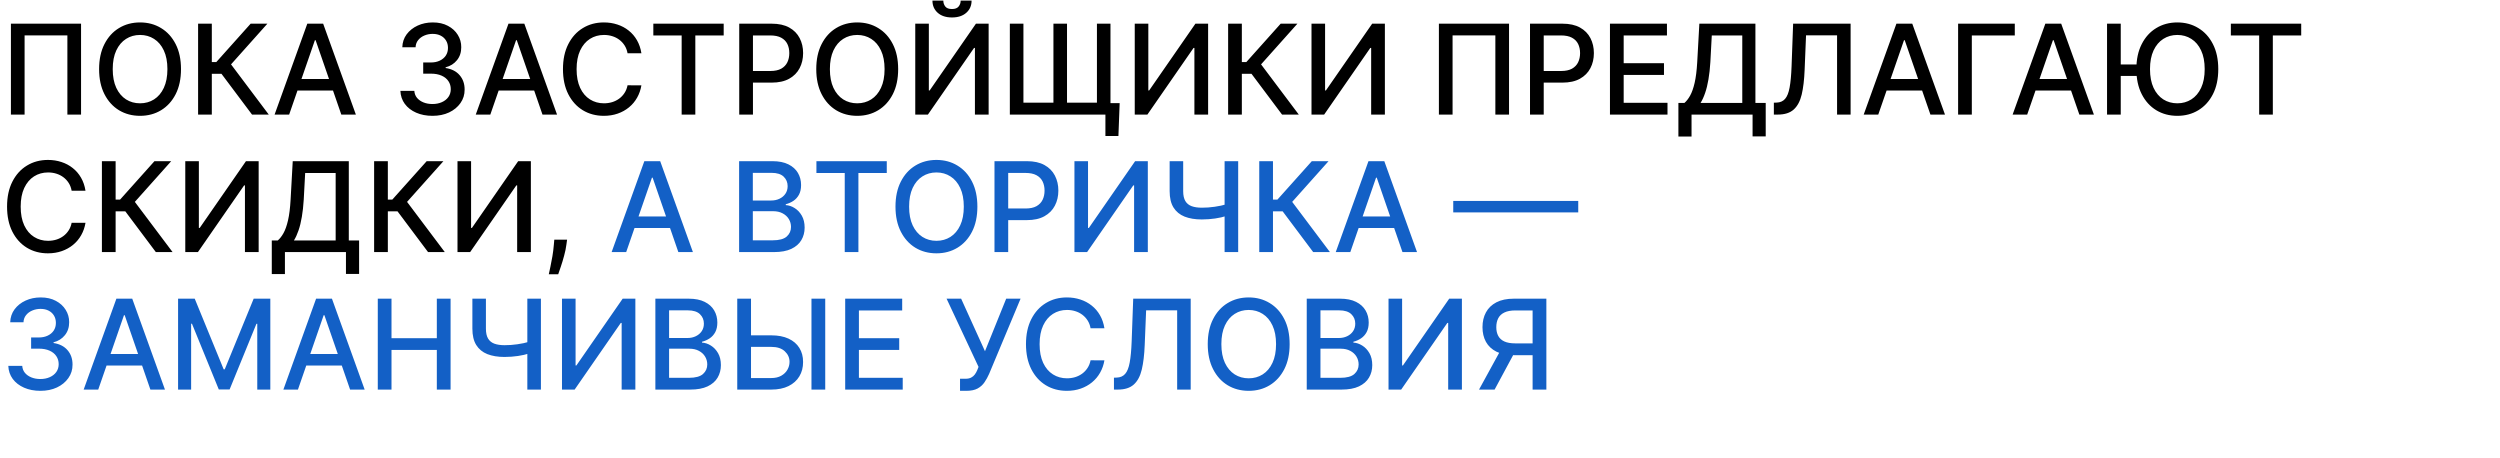 <?xml version="1.0" encoding="UTF-8"?> <svg xmlns="http://www.w3.org/2000/svg" width="1200" height="220" viewBox="0 0 1200 220" fill="none"><path d="M38.906 11.364V55H32.344V16.989H11.804V55H5.241V11.364H38.906ZM86.879 33.182C86.879 37.841 86.026 41.847 84.322 45.199C82.617 48.537 80.281 51.108 77.312 52.912C74.357 54.702 70.998 55.597 67.234 55.597C63.455 55.597 60.082 54.702 57.113 52.912C54.158 51.108 51.829 48.53 50.124 45.178C48.42 41.825 47.568 37.827 47.568 33.182C47.568 28.523 48.42 24.524 50.124 21.186C51.829 17.834 54.158 15.263 57.113 13.473C60.082 11.669 63.455 10.767 67.234 10.767C70.998 10.767 74.357 11.669 77.312 13.473C80.281 15.263 82.617 17.834 84.322 21.186C86.026 24.524 86.879 28.523 86.879 33.182ZM80.359 33.182C80.359 29.631 79.783 26.641 78.633 24.212C77.496 21.768 75.934 19.922 73.945 18.672C71.971 17.408 69.734 16.776 67.234 16.776C64.719 16.776 62.475 17.408 60.501 18.672C58.526 19.922 56.964 21.768 55.813 24.212C54.677 26.641 54.109 29.631 54.109 33.182C54.109 36.733 54.677 39.73 55.813 42.173C56.964 44.602 58.526 46.449 60.501 47.713C62.475 48.963 64.719 49.588 67.234 49.588C69.734 49.588 71.971 48.963 73.945 47.713C75.934 46.449 77.496 44.602 78.633 42.173C79.783 39.73 80.359 36.733 80.359 33.182ZM120.975 55L106.316 35.44H101.671V55H95.087V11.364H101.671V29.794H103.823L120.314 11.364H128.347L110.897 30.902L129.007 55H120.975ZM138.793 55H131.804L147.507 11.364H155.114L170.817 55H163.828L151.491 19.29H151.151L138.793 55ZM139.964 37.912H162.635V43.452H139.964V37.912ZM207.592 55.597C204.666 55.597 202.053 55.092 199.751 54.084C197.464 53.075 195.653 51.676 194.318 49.886C192.997 48.082 192.287 45.994 192.188 43.622H198.878C198.963 44.915 199.396 46.037 200.178 46.989C200.973 47.926 202.01 48.651 203.288 49.162C204.567 49.673 205.987 49.929 207.55 49.929C209.268 49.929 210.788 49.631 212.109 49.034C213.445 48.438 214.489 47.606 215.241 46.541C215.994 45.462 216.371 44.219 216.371 42.812C216.371 41.349 215.994 40.064 215.241 38.956C214.503 37.834 213.416 36.953 211.982 36.314C210.561 35.675 208.842 35.355 206.825 35.355H203.139V29.986H206.825C208.445 29.986 209.865 29.695 211.087 29.112C212.322 28.53 213.288 27.72 213.984 26.683C214.68 25.632 215.028 24.403 215.028 22.997C215.028 21.648 214.723 20.476 214.112 19.482C213.516 18.473 212.663 17.685 211.555 17.116C210.462 16.548 209.169 16.264 207.678 16.264C206.257 16.264 204.929 16.527 203.693 17.053C202.472 17.564 201.477 18.303 200.71 19.268C199.943 20.22 199.531 21.364 199.474 22.699H193.104C193.175 20.341 193.871 18.267 195.192 16.477C196.527 14.688 198.288 13.288 200.476 12.28C202.663 11.271 205.092 10.767 207.763 10.767C210.561 10.767 212.976 11.314 215.007 12.408C217.053 13.487 218.629 14.929 219.737 16.733C220.859 18.537 221.413 20.511 221.399 22.656C221.413 25.099 220.732 27.173 219.354 28.878C217.99 30.582 216.172 31.726 213.899 32.308V32.649C216.797 33.09 219.041 34.24 220.632 36.101C222.237 37.962 223.033 40.27 223.018 43.026C223.033 45.426 222.365 47.578 221.016 49.481C219.68 51.385 217.855 52.883 215.54 53.977C213.224 55.057 210.575 55.597 207.592 55.597ZM235.355 55H228.366L244.07 11.364H251.676L267.379 55H260.391L248.054 19.29H247.713L235.355 55ZM236.527 37.912H259.197V43.452H236.527V37.912ZM307.873 25.554H301.225C300.969 24.134 300.494 22.884 299.798 21.804C299.102 20.724 298.249 19.808 297.241 19.055C296.232 18.303 295.103 17.734 293.853 17.351C292.617 16.967 291.303 16.776 289.911 16.776C287.397 16.776 285.146 17.408 283.157 18.672C281.183 19.936 279.62 21.79 278.469 24.233C277.333 26.676 276.765 29.659 276.765 33.182C276.765 36.733 277.333 39.73 278.469 42.173C279.62 44.617 281.19 46.463 283.178 47.713C285.167 48.963 287.404 49.588 289.89 49.588C291.268 49.588 292.575 49.403 293.81 49.034C295.06 48.651 296.19 48.09 297.198 47.351C298.207 46.612 299.059 45.71 299.755 44.645C300.465 43.565 300.955 42.33 301.225 40.938L307.873 40.959C307.518 43.104 306.829 45.078 305.806 46.882C304.798 48.672 303.498 50.22 301.907 51.527C300.33 52.82 298.526 53.821 296.495 54.531C294.464 55.242 292.248 55.597 289.847 55.597C286.069 55.597 282.702 54.702 279.748 52.912C276.793 51.108 274.464 48.53 272.759 45.178C271.069 41.825 270.224 37.827 270.224 33.182C270.224 28.523 271.076 24.524 272.781 21.186C274.485 17.834 276.815 15.263 279.769 13.473C282.724 11.669 286.083 10.767 289.847 10.767C292.163 10.767 294.322 11.101 296.325 11.768C298.342 12.422 300.153 13.388 301.758 14.666C303.363 15.93 304.691 17.479 305.742 19.311C306.793 21.129 307.504 23.21 307.873 25.554ZM313.599 17.031V11.364H347.37V17.031H333.755V55H327.193V17.031H313.599ZM354.833 55V11.364H370.387C373.782 11.364 376.594 11.982 378.825 13.217C381.055 14.453 382.724 16.143 383.832 18.288C384.94 20.419 385.494 22.82 385.494 25.49C385.494 28.175 384.933 30.59 383.81 32.734C382.702 34.865 381.026 36.555 378.782 37.805C376.552 39.041 373.746 39.659 370.366 39.659H359.67V34.077H369.769C371.914 34.077 373.654 33.707 374.989 32.969C376.325 32.216 377.305 31.193 377.93 29.901C378.555 28.608 378.867 27.138 378.867 25.49C378.867 23.842 378.555 22.379 377.93 21.101C377.305 19.822 376.317 18.821 374.968 18.097C373.633 17.372 371.871 17.01 369.684 17.01H361.417V55H354.833ZM431.117 33.182C431.117 37.841 430.265 41.847 428.56 45.199C426.855 48.537 424.519 51.108 421.55 52.912C418.596 54.702 415.236 55.597 411.472 55.597C407.694 55.597 404.32 54.702 401.351 52.912C398.397 51.108 396.067 48.53 394.363 45.178C392.658 41.825 391.806 37.827 391.806 33.182C391.806 28.523 392.658 24.524 394.363 21.186C396.067 17.834 398.397 15.263 401.351 13.473C404.32 11.669 407.694 10.767 411.472 10.767C415.236 10.767 418.596 11.669 421.55 13.473C424.519 15.263 426.855 17.834 428.56 21.186C430.265 24.524 431.117 28.523 431.117 33.182ZM424.597 33.182C424.597 29.631 424.022 26.641 422.871 24.212C421.735 21.768 420.172 19.922 418.184 18.672C416.209 17.408 413.972 16.776 411.472 16.776C408.958 16.776 406.713 17.408 404.739 18.672C402.765 19.922 401.202 21.768 400.051 24.212C398.915 26.641 398.347 29.631 398.347 33.182C398.347 36.733 398.915 39.73 400.051 42.173C401.202 44.602 402.765 46.449 404.739 47.713C406.713 48.963 408.958 49.588 411.472 49.588C413.972 49.588 416.209 48.963 418.184 47.713C420.172 46.449 421.735 44.602 422.871 42.173C424.022 39.73 424.597 36.733 424.597 33.182ZM439.325 11.364H445.845V43.409H446.25L468.452 11.364H474.545V55H467.962V22.997H467.557L445.398 55H439.325V11.364ZM461.122 0.284H466.364C466.364 2.685 465.511 4.638 463.807 6.143C462.116 7.635 459.83 8.381 456.946 8.381C454.077 8.381 451.797 7.635 450.107 6.143C448.416 4.638 447.571 2.685 447.571 0.284H452.791C452.791 1.349 453.104 2.294 453.729 3.118C454.354 3.928 455.426 4.332 456.946 4.332C458.438 4.332 459.503 3.928 460.142 3.118C460.795 2.308 461.122 1.364 461.122 0.284ZM537.438 49.503L536.841 65.291H530.598V55H526.614V49.503H537.438ZM484.725 11.364H491.245V49.29H505.648V11.364H512.168V49.29H526.529V11.364H533.027V55H484.725V11.364ZM544.677 11.364H551.197V43.409H551.602L573.803 11.364H579.897V55H573.313V22.997H572.908L550.749 55H544.677V11.364ZM615.389 55L600.73 35.44H596.085V55H589.501V11.364H596.085V29.794H598.237L614.728 11.364H622.761L605.311 30.902L623.422 55H615.389ZM629.521 11.364H636.04V43.409H636.445L658.647 11.364H664.741V55H658.157V22.997H657.752L635.593 55H629.521V11.364ZM724.336 11.364V55H717.773V16.989H697.234V55H690.671V11.364H724.336ZM734.403 55V11.364H749.957C753.352 11.364 756.165 11.982 758.395 13.217C760.625 14.453 762.294 16.143 763.402 18.288C764.51 20.419 765.064 22.82 765.064 25.49C765.064 28.175 764.503 30.59 763.381 32.734C762.273 34.865 760.597 36.555 758.352 37.805C756.122 39.041 753.317 39.659 749.936 39.659H739.24V34.077H749.339C751.484 34.077 753.224 33.707 754.56 32.969C755.895 32.216 756.875 31.193 757.5 29.901C758.125 28.608 758.438 27.138 758.438 25.49C758.438 23.842 758.125 22.379 757.5 21.101C756.875 19.822 755.888 18.821 754.538 18.097C753.203 17.372 751.442 17.01 749.254 17.01H740.987V55H734.403ZM772.782 55V11.364H800.14V17.031H779.366V30.327H798.713V35.973H779.366V49.332H800.396V55H772.782ZM805.632 65.547V49.418H808.509C809.489 48.594 810.405 47.422 811.257 45.902C812.109 44.382 812.834 42.33 813.43 39.744C814.027 37.159 814.439 33.842 814.666 29.794L815.689 11.364H842.599V49.418H847.543V65.483H841.236V55H811.939V65.547H805.632ZM816.264 49.418H836.293V17.031H821.655L820.973 29.794C820.788 32.876 820.483 35.646 820.057 38.104C819.645 40.561 819.112 42.734 818.459 44.624C817.82 46.499 817.088 48.097 816.264 49.418ZM851.452 55V49.29L852.731 49.247C854.464 49.205 855.827 48.615 856.822 47.479C857.83 46.342 858.562 44.51 859.016 41.981C859.485 39.453 859.798 36.08 859.954 31.861L860.7 11.364H888.292V55H881.793V16.946H866.9L866.218 33.608C866.033 38.281 865.565 42.209 864.812 45.391C864.059 48.558 862.781 50.952 860.977 52.571C859.187 54.19 856.637 55 853.327 55H851.452ZM901.566 55H894.577L910.281 11.364H917.887L933.59 55H926.602L914.265 19.29H913.924L901.566 55ZM902.738 37.912H925.408V43.452H902.738V37.912ZM967.1 11.364V17.031H946.475V55H939.892V11.364H967.1ZM973.05 55H966.062L981.765 11.364H989.371L1005.07 55H998.086L985.749 19.29H985.408L973.05 55ZM974.222 37.912H996.893V43.452H974.222V37.912ZM1017.96 11.364V55H1011.38V11.364H1017.96ZM1027.44 30.945V36.463H1013.91V30.945H1027.44ZM1064.77 33.182C1064.77 37.841 1063.92 41.847 1062.21 45.199C1060.51 48.537 1058.17 51.108 1055.2 52.912C1052.25 54.702 1048.89 55.597 1045.13 55.597C1041.35 55.597 1037.97 54.702 1035.01 52.912C1032.05 51.108 1029.72 48.53 1028.02 45.178C1026.31 41.825 1025.46 37.827 1025.46 33.182C1025.46 28.523 1026.31 24.524 1028.02 21.186C1029.72 17.834 1032.05 15.263 1035.01 13.473C1037.97 11.669 1041.35 10.767 1045.13 10.767C1048.89 10.767 1052.25 11.669 1055.2 13.473C1058.17 15.263 1060.51 17.834 1062.21 21.186C1063.92 24.524 1064.77 28.523 1064.77 33.182ZM1058.25 33.182C1058.25 29.631 1057.68 26.641 1056.53 24.212C1055.39 21.768 1053.83 19.922 1051.84 18.672C1049.86 17.408 1047.63 16.776 1045.13 16.776C1042.61 16.776 1040.37 17.408 1038.39 18.672C1036.42 19.922 1034.86 21.768 1033.71 24.212C1032.57 26.641 1032 29.631 1032 33.182C1032 36.733 1032.57 39.73 1033.71 42.173C1034.86 44.602 1036.42 46.449 1038.39 47.713C1040.37 48.963 1042.61 49.588 1045.13 49.588C1047.63 49.588 1049.86 48.963 1051.84 47.713C1053.83 46.449 1055.39 44.602 1056.53 42.173C1057.68 39.73 1058.25 36.733 1058.25 33.182ZM1070.81 17.031V11.364H1104.58V17.031H1090.96V55H1084.4V17.031H1070.81ZM41.037 91.554H34.389C34.133 90.133 33.658 88.883 32.962 87.804C32.266 86.724 31.413 85.808 30.405 85.055C29.396 84.303 28.267 83.734 27.017 83.351C25.781 82.967 24.467 82.776 23.075 82.776C20.561 82.776 18.31 83.408 16.321 84.672C14.347 85.936 12.784 87.79 11.633 90.233C10.497 92.676 9.929 95.659 9.929 99.182C9.929 102.733 10.497 105.73 11.633 108.173C12.784 110.616 14.354 112.463 16.342 113.713C18.331 114.963 20.568 115.588 23.054 115.588C24.432 115.588 25.739 115.403 26.974 115.034C28.224 114.651 29.354 114.089 30.362 113.351C31.371 112.612 32.223 111.71 32.919 110.645C33.629 109.565 34.119 108.33 34.389 106.938L41.037 106.959C40.682 109.104 39.993 111.078 38.97 112.882C37.962 114.672 36.662 116.22 35.071 117.527C33.494 118.82 31.69 119.821 29.659 120.531C27.628 121.241 25.412 121.597 23.011 121.597C19.233 121.597 15.867 120.702 12.912 118.912C9.957 117.108 7.628 114.53 5.923 111.178C4.233 107.825 3.388 103.827 3.388 99.182C3.388 94.523 4.24 90.524 5.945 87.186C7.649 83.834 9.979 81.263 12.933 79.473C15.888 77.669 19.247 76.767 23.011 76.767C25.327 76.767 27.486 77.101 29.489 77.769C31.506 78.422 33.317 79.388 34.922 80.666C36.527 81.93 37.855 83.479 38.906 85.311C39.957 87.129 40.668 89.21 41.037 91.554ZM74.803 121L60.144 101.44H55.499V121H48.915V77.364H55.499V95.794H57.651L74.142 77.364H82.175L64.725 96.902L82.836 121H74.803ZM88.935 77.364H95.454V109.409H95.859L118.061 77.364H124.155V121H117.571V88.997H117.166L95.007 121H88.935V77.364ZM130.456 131.547V115.418H133.333C134.313 114.594 135.229 113.422 136.081 111.902C136.934 110.382 137.658 108.33 138.255 105.744C138.851 103.159 139.263 99.842 139.49 95.794L140.513 77.364H167.424V115.418H172.367V131.483H166.06V121H136.763V131.547H130.456ZM141.088 115.418H161.117V83.031H146.479L145.797 95.794C145.613 98.876 145.307 101.646 144.881 104.104C144.469 106.561 143.936 108.734 143.283 110.624C142.644 112.499 141.912 114.097 141.088 115.418ZM205.467 121L190.808 101.44H186.163V121H179.579V77.364H186.163V95.794H188.315L204.806 77.364H212.839L195.389 96.902L213.5 121H205.467ZM219.599 77.364H226.119V109.409H226.523L248.725 77.364H254.819V121H248.235V88.997H247.83L225.671 121H219.599V77.364ZM272.2 115.034L271.88 117.357C271.667 119.061 271.305 120.837 270.794 122.683C270.297 124.544 269.778 126.27 269.238 127.861C268.713 129.452 268.279 130.716 267.939 131.653H263.422C263.606 130.773 263.862 129.58 264.189 128.074C264.515 126.582 264.835 124.913 265.147 123.067C265.46 121.22 265.694 119.338 265.85 117.42L266.064 115.034H272.2Z" fill="black"></path><path d="M300.57 121H293.581L309.284 77.364H316.891L332.594 121H325.605L313.269 85.29H312.928L300.57 121ZM301.742 103.912H324.412V109.452H301.742V103.912ZM354.775 121V77.364H370.755C373.851 77.364 376.415 77.875 378.446 78.898C380.478 79.906 381.998 81.277 383.006 83.01C384.015 84.729 384.519 86.668 384.519 88.827C384.519 90.645 384.185 92.179 383.517 93.429C382.85 94.665 381.955 95.659 380.833 96.412C379.725 97.151 378.503 97.69 377.168 98.031V98.457C378.617 98.528 380.03 98.997 381.408 99.864C382.8 100.716 383.951 101.93 384.86 103.507C385.769 105.084 386.223 107.001 386.223 109.26C386.223 111.49 385.698 113.493 384.647 115.268C383.61 117.03 382.005 118.429 379.831 119.466C377.658 120.489 374.881 121 371.5 121H354.775ZM361.358 115.354H370.861C374.015 115.354 376.273 114.743 377.637 113.521C379 112.3 379.682 110.773 379.682 108.94C379.682 107.562 379.334 106.298 378.638 105.148C377.942 103.997 376.948 103.081 375.655 102.399C374.377 101.717 372.857 101.376 371.096 101.376H361.358V115.354ZM361.358 96.242H370.179C371.657 96.242 372.985 95.957 374.164 95.389C375.357 94.821 376.301 94.026 376.998 93.003C377.708 91.966 378.063 90.744 378.063 89.338C378.063 87.534 377.431 86.021 376.167 84.8C374.902 83.578 372.963 82.967 370.35 82.967H361.358V96.242ZM391.88 83.031V77.364H425.652V83.031H412.037V121H405.474V83.031H391.88ZM469.144 99.182C469.144 103.841 468.292 107.847 466.587 111.199C464.883 114.537 462.546 117.108 459.577 118.912C456.623 120.702 453.263 121.597 449.499 121.597C445.721 121.597 442.347 120.702 439.379 118.912C436.424 117.108 434.094 114.53 432.39 111.178C430.685 107.825 429.833 103.827 429.833 99.182C429.833 94.523 430.685 90.524 432.39 87.186C434.094 83.834 436.424 81.263 439.379 79.473C442.347 77.669 445.721 76.767 449.499 76.767C453.263 76.767 456.623 77.669 459.577 79.473C462.546 81.263 464.883 83.834 466.587 87.186C468.292 90.524 469.144 94.523 469.144 99.182ZM462.624 99.182C462.624 95.631 462.049 92.641 460.898 90.212C459.762 87.769 458.2 85.922 456.211 84.672C454.237 83.408 451.999 82.776 449.499 82.776C446.985 82.776 444.741 83.408 442.766 84.672C440.792 85.922 439.229 87.769 438.079 90.212C436.942 92.641 436.374 95.631 436.374 99.182C436.374 102.733 436.942 105.73 438.079 108.173C439.229 110.602 440.792 112.449 442.766 113.713C444.741 114.963 446.985 115.588 449.499 115.588C451.999 115.588 454.237 114.963 456.211 113.713C458.2 112.449 459.762 110.602 460.898 108.173C462.049 105.73 462.624 102.733 462.624 99.182ZM477.353 121V77.364H492.907C496.301 77.364 499.114 77.981 501.344 79.217C503.574 80.453 505.243 82.144 506.351 84.288C507.459 86.419 508.013 88.82 508.013 91.49C508.013 94.175 507.452 96.59 506.33 98.734C505.222 100.865 503.546 102.555 501.301 103.805C499.071 105.041 496.266 105.659 492.885 105.659H482.189V100.077H492.289C494.434 100.077 496.174 99.707 497.509 98.969C498.844 98.216 499.824 97.193 500.449 95.901C501.074 94.608 501.387 93.138 501.387 91.49C501.387 89.842 501.074 88.379 500.449 87.101C499.824 85.822 498.837 84.821 497.488 84.097C496.152 83.372 494.391 83.01 492.203 83.01H483.936V121H477.353ZM515.732 77.364H522.251V109.409H522.656L544.858 77.364H550.952V121H544.368V88.997H543.963L521.804 121H515.732V77.364ZM561.429 77.364H567.928V91.767C567.928 93.77 568.276 95.354 568.972 96.519C569.668 97.669 570.676 98.486 571.998 98.969C573.333 99.452 574.952 99.693 576.855 99.693C577.864 99.693 578.887 99.658 579.924 99.587C580.975 99.501 582.019 99.388 583.056 99.246C584.093 99.09 585.094 98.912 586.06 98.713C587.04 98.5 587.949 98.266 588.787 98.01V103.614C587.963 103.884 587.09 104.125 586.167 104.338C585.257 104.537 584.306 104.714 583.311 104.871C582.317 105.013 581.28 105.126 580.201 105.212C579.121 105.297 578.006 105.339 576.855 105.339C573.674 105.339 570.925 104.885 568.61 103.976C566.309 103.053 564.533 101.597 563.283 99.608C562.047 97.619 561.429 95.006 561.429 91.767V77.364ZM587.807 77.364H594.327V121H587.807V77.364ZM630.33 121L615.671 101.44H611.026V121H604.442V77.364H611.026V95.794H613.178L629.67 77.364H637.702L620.252 96.902L638.363 121H630.33ZM648.148 121H641.159L656.863 77.364H664.469L680.172 121H673.184L660.847 85.29H660.506L648.148 121ZM649.32 103.912H671.99V109.452H649.32V103.912ZM757.559 96.433V101.952H697.559V96.433H757.559ZM19.389 187.597C16.463 187.597 13.849 187.092 11.548 186.084C9.261 185.075 7.45 183.676 6.115 181.886C4.794 180.082 4.084 177.994 3.984 175.622H10.675C10.76 176.915 11.193 178.037 11.974 178.989C12.77 179.926 13.807 180.651 15.085 181.162C16.364 181.673 17.784 181.929 19.347 181.929C21.065 181.929 22.585 181.631 23.906 181.034C25.241 180.437 26.285 179.607 27.038 178.541C27.791 177.462 28.168 176.219 28.168 174.812C28.168 173.349 27.791 172.064 27.038 170.956C26.3 169.834 25.213 168.953 23.778 168.314C22.358 167.675 20.639 167.355 18.622 167.355H14.936V161.986H18.622C20.241 161.986 21.662 161.695 22.884 161.112C24.119 160.53 25.085 159.72 25.781 158.683C26.477 157.632 26.825 156.403 26.825 154.997C26.825 153.648 26.52 152.476 25.909 151.482C25.312 150.473 24.46 149.685 23.352 149.116C22.259 148.548 20.966 148.264 19.474 148.264C18.054 148.264 16.726 148.527 15.49 149.053C14.268 149.564 13.274 150.303 12.507 151.268C11.74 152.22 11.328 153.364 11.271 154.699H4.901C4.972 152.341 5.668 150.267 6.989 148.477C8.324 146.687 10.085 145.288 12.273 144.28C14.46 143.271 16.889 142.767 19.56 142.767C22.358 142.767 24.773 143.314 26.804 144.408C28.849 145.487 30.426 146.929 31.534 148.733C32.656 150.537 33.21 152.511 33.196 154.656C33.21 157.099 32.528 159.173 31.151 160.878C29.787 162.582 27.969 163.726 25.696 164.308V164.649C28.594 165.089 30.838 166.24 32.429 168.101C34.034 169.962 34.83 172.27 34.815 175.026C34.83 177.426 34.162 179.578 32.812 181.482C31.477 183.385 29.652 184.884 27.337 185.977C25.021 187.057 22.372 187.597 19.389 187.597ZM47.152 187H40.163L55.867 143.364H63.473L79.176 187H72.188L59.851 151.29H59.51L47.152 187ZM48.324 169.912H70.994V175.452H48.324V169.912ZM85.478 143.364H93.468L107.36 177.284H107.871L121.763 143.364H129.753V187H123.489V155.423H123.084L110.215 186.936H105.016L92.147 155.402H91.742V187H85.478V143.364ZM143.011 187H136.023L151.726 143.364H159.332L175.036 187H168.047L155.71 151.29H155.369L143.011 187ZM144.183 169.912H166.854V175.452H144.183V169.912ZM181.337 187V143.364H187.921V162.327H209.675V143.364H216.28V187H209.675V167.973H187.921V187H181.337ZM226.742 143.364H233.24V157.767C233.24 159.77 233.588 161.354 234.284 162.518C234.98 163.669 235.989 164.486 237.31 164.969C238.645 165.452 240.265 165.693 242.168 165.693C243.176 165.693 244.199 165.658 245.236 165.587C246.287 165.501 247.331 165.388 248.368 165.246C249.405 165.089 250.407 164.912 251.373 164.713C252.353 164.5 253.262 164.266 254.1 164.01V169.614C253.276 169.884 252.402 170.125 251.479 170.338C250.57 170.537 249.618 170.714 248.624 170.871C247.63 171.013 246.593 171.126 245.513 171.212C244.434 171.297 243.319 171.339 242.168 171.339C238.986 171.339 236.238 170.885 233.922 169.976C231.621 169.053 229.846 167.597 228.596 165.608C227.36 163.619 226.742 161.006 226.742 157.767V143.364ZM253.12 143.364H259.64V187H253.12V143.364ZM269.755 143.364H276.275V175.409H276.68L298.881 143.364H304.975V187H298.391V154.997H297.987L275.827 187H269.755V143.364ZM314.579 187V143.364H330.559C333.656 143.364 336.22 143.875 338.251 144.898C340.282 145.906 341.802 147.277 342.811 149.01C343.819 150.729 344.324 152.668 344.324 154.827C344.324 156.645 343.99 158.179 343.322 159.429C342.654 160.665 341.76 161.659 340.637 162.412C339.529 163.151 338.308 163.69 336.973 164.031V164.457C338.422 164.528 339.835 164.997 341.213 165.864C342.605 166.716 343.755 167.93 344.664 169.507C345.574 171.084 346.028 173.001 346.028 175.26C346.028 177.49 345.502 179.493 344.451 181.268C343.414 183.03 341.809 184.429 339.636 185.466C337.463 186.489 334.686 187 331.305 187H314.579ZM321.163 181.354H330.666C333.819 181.354 336.078 180.743 337.441 179.521C338.805 178.3 339.487 176.773 339.487 174.94C339.487 173.562 339.139 172.298 338.443 171.148C337.747 169.997 336.752 169.081 335.46 168.399C334.181 167.717 332.662 167.376 330.9 167.376H321.163V181.354ZM321.163 162.241H329.984C331.461 162.241 332.789 161.957 333.968 161.389C335.162 160.821 336.106 160.026 336.802 159.003C337.512 157.966 337.868 156.744 337.868 155.338C337.868 153.534 337.235 152.021 335.971 150.8C334.707 149.578 332.768 148.967 330.154 148.967H321.163V162.241ZM358.461 160.963H370.222C373.461 160.963 376.216 161.489 378.489 162.54C380.762 163.591 382.495 165.075 383.688 166.993C384.895 168.911 385.492 171.169 385.478 173.768C385.492 176.368 384.895 178.662 383.688 180.651C382.495 182.639 380.762 184.195 378.489 185.317C376.216 186.439 373.461 187 370.222 187H353.88V143.364H360.485V181.46H370.222C372.111 181.46 373.702 181.091 374.995 180.352C376.301 179.614 377.289 178.655 377.956 177.476C378.638 176.297 378.979 175.033 378.979 173.683C378.979 171.723 378.226 170.04 376.721 168.634C375.215 167.213 373.049 166.503 370.222 166.503H358.461V160.963ZM396.11 143.364V187H389.505V143.364H396.11ZM405.692 187V143.364H433.05V149.031H412.276V162.327H431.623V167.973H412.276V181.332H433.306V187H405.692ZM460.813 187.597V181.801H463.434C464.528 181.801 465.43 181.616 466.14 181.247C466.864 180.878 467.454 180.381 467.908 179.756C468.377 179.116 468.768 178.42 469.08 177.668L469.698 176.112L454.357 143.364H461.346L472.788 168.591L482.972 143.364H489.876L474.79 179.436C474.151 180.885 473.413 182.227 472.575 183.463C471.751 184.699 470.65 185.7 469.272 186.467C467.894 187.22 466.069 187.597 463.796 187.597H460.813ZM530.119 157.554H523.471C523.216 156.134 522.74 154.884 522.044 153.804C521.348 152.724 520.495 151.808 519.487 151.055C518.478 150.303 517.349 149.734 516.099 149.351C514.863 148.967 513.549 148.776 512.157 148.776C509.643 148.776 507.392 149.408 505.403 150.672C503.429 151.936 501.866 153.79 500.716 156.233C499.579 158.676 499.011 161.659 499.011 165.182C499.011 168.733 499.579 171.73 500.716 174.173C501.866 176.616 503.436 178.463 505.424 179.713C507.413 180.963 509.65 181.588 512.136 181.588C513.514 181.588 514.821 181.403 516.056 181.034C517.306 180.651 518.436 180.089 519.444 179.351C520.453 178.612 521.305 177.71 522.001 176.645C522.711 175.565 523.201 174.33 523.471 172.938L530.119 172.959C529.764 175.104 529.075 177.078 528.052 178.882C527.044 180.672 525.744 182.22 524.153 183.527C522.576 184.82 520.772 185.821 518.741 186.531C516.71 187.241 514.494 187.597 512.093 187.597C508.315 187.597 504.949 186.702 501.994 184.912C499.039 183.108 496.71 180.53 495.005 177.178C493.315 173.825 492.47 169.827 492.47 165.182C492.47 160.523 493.322 156.524 495.027 153.186C496.731 149.834 499.061 147.263 502.015 145.473C504.97 143.669 508.329 142.767 512.093 142.767C514.409 142.767 516.568 143.101 518.571 143.768C520.588 144.422 522.399 145.388 524.004 146.666C525.609 147.93 526.937 149.479 527.988 151.311C529.039 153.129 529.75 155.21 530.119 157.554ZM534.695 187V181.29L535.973 181.247C537.706 181.205 539.07 180.615 540.064 179.479C541.072 178.342 541.804 176.51 542.259 173.982C542.727 171.453 543.04 168.08 543.196 163.861L543.942 143.364H571.534V187H565.036V148.946H550.142L549.46 165.608C549.276 170.281 548.807 174.209 548.054 177.391C547.301 180.558 546.023 182.952 544.219 184.571C542.429 186.19 539.879 187 536.57 187H534.695ZM619.027 165.182C619.027 169.841 618.175 173.847 616.47 177.199C614.766 180.537 612.429 183.108 609.46 184.912C606.506 186.702 603.146 187.597 599.382 187.597C595.604 187.597 592.23 186.702 589.261 184.912C586.307 183.108 583.977 180.53 582.273 177.178C580.568 173.825 579.716 169.827 579.716 165.182C579.716 160.523 580.568 156.524 582.273 153.186C583.977 149.834 586.307 147.263 589.261 145.473C592.23 143.669 595.604 142.767 599.382 142.767C603.146 142.767 606.506 143.669 609.46 145.473C612.429 147.263 614.766 149.834 616.47 153.186C618.175 156.524 619.027 160.523 619.027 165.182ZM612.507 165.182C612.507 161.631 611.932 158.641 610.781 156.212C609.645 153.768 608.082 151.922 606.094 150.672C604.119 149.408 601.882 148.776 599.382 148.776C596.868 148.776 594.624 149.408 592.649 150.672C590.675 151.922 589.112 153.768 587.962 156.212C586.825 158.641 586.257 161.631 586.257 165.182C586.257 168.733 586.825 171.73 587.962 174.173C589.112 176.602 590.675 178.449 592.649 179.713C594.624 180.963 596.868 181.588 599.382 181.588C601.882 181.588 604.119 180.963 606.094 179.713C608.082 178.449 609.645 176.602 610.781 174.173C611.932 171.73 612.507 168.733 612.507 165.182ZM627.235 187V143.364H643.216C646.312 143.364 648.876 143.875 650.907 144.898C652.939 145.906 654.458 147.277 655.467 149.01C656.475 150.729 656.98 152.668 656.98 154.827C656.98 156.645 656.646 158.179 655.978 159.429C655.311 160.665 654.416 161.659 653.294 162.412C652.186 163.151 650.964 163.69 649.629 164.031V164.457C651.078 164.528 652.491 164.997 653.869 165.864C655.261 166.716 656.412 167.93 657.321 169.507C658.23 171.084 658.684 173.001 658.684 175.26C658.684 177.49 658.159 179.493 657.108 181.268C656.071 183.03 654.466 184.429 652.292 185.466C650.119 186.489 647.342 187 643.961 187H627.235ZM633.819 181.354H643.322C646.475 181.354 648.734 180.743 650.098 179.521C651.461 178.3 652.143 176.773 652.143 174.94C652.143 173.562 651.795 172.298 651.099 171.148C650.403 169.997 649.409 169.081 648.116 168.399C646.838 167.717 645.318 167.376 643.556 167.376H633.819V181.354ZM633.819 162.241H642.64C644.118 162.241 645.446 161.957 646.625 161.389C647.818 160.821 648.762 160.026 649.458 159.003C650.169 157.966 650.524 156.744 650.524 155.338C650.524 153.534 649.892 152.021 648.627 150.8C647.363 149.578 645.424 148.967 642.811 148.967H633.819V162.241ZM666.493 143.364H673.013V175.409H673.418L695.62 143.364H701.713V187H695.13V154.997H694.725L672.566 187H666.493V143.364ZM742.255 187H735.65V149.01H727.383C725.224 149.01 723.469 149.337 722.12 149.99C720.771 150.629 719.783 151.553 719.158 152.76C718.533 153.967 718.221 155.395 718.221 157.043C718.221 158.676 718.533 160.075 719.158 161.24C719.783 162.405 720.763 163.293 722.099 163.903C723.434 164.514 725.174 164.82 727.319 164.82H738.505V170.487H726.701C723.335 170.487 720.529 169.926 718.285 168.804C716.055 167.682 714.379 166.112 713.256 164.095C712.148 162.064 711.594 159.713 711.594 157.043C711.594 154.358 712.148 151.993 713.256 149.947C714.364 147.888 716.033 146.276 718.263 145.111C720.508 143.946 723.313 143.364 726.68 143.364H742.255V187ZM720.714 167.312H728.001L717.411 187H709.933L720.714 167.312Z" fill="#1360C6"></path></svg> 